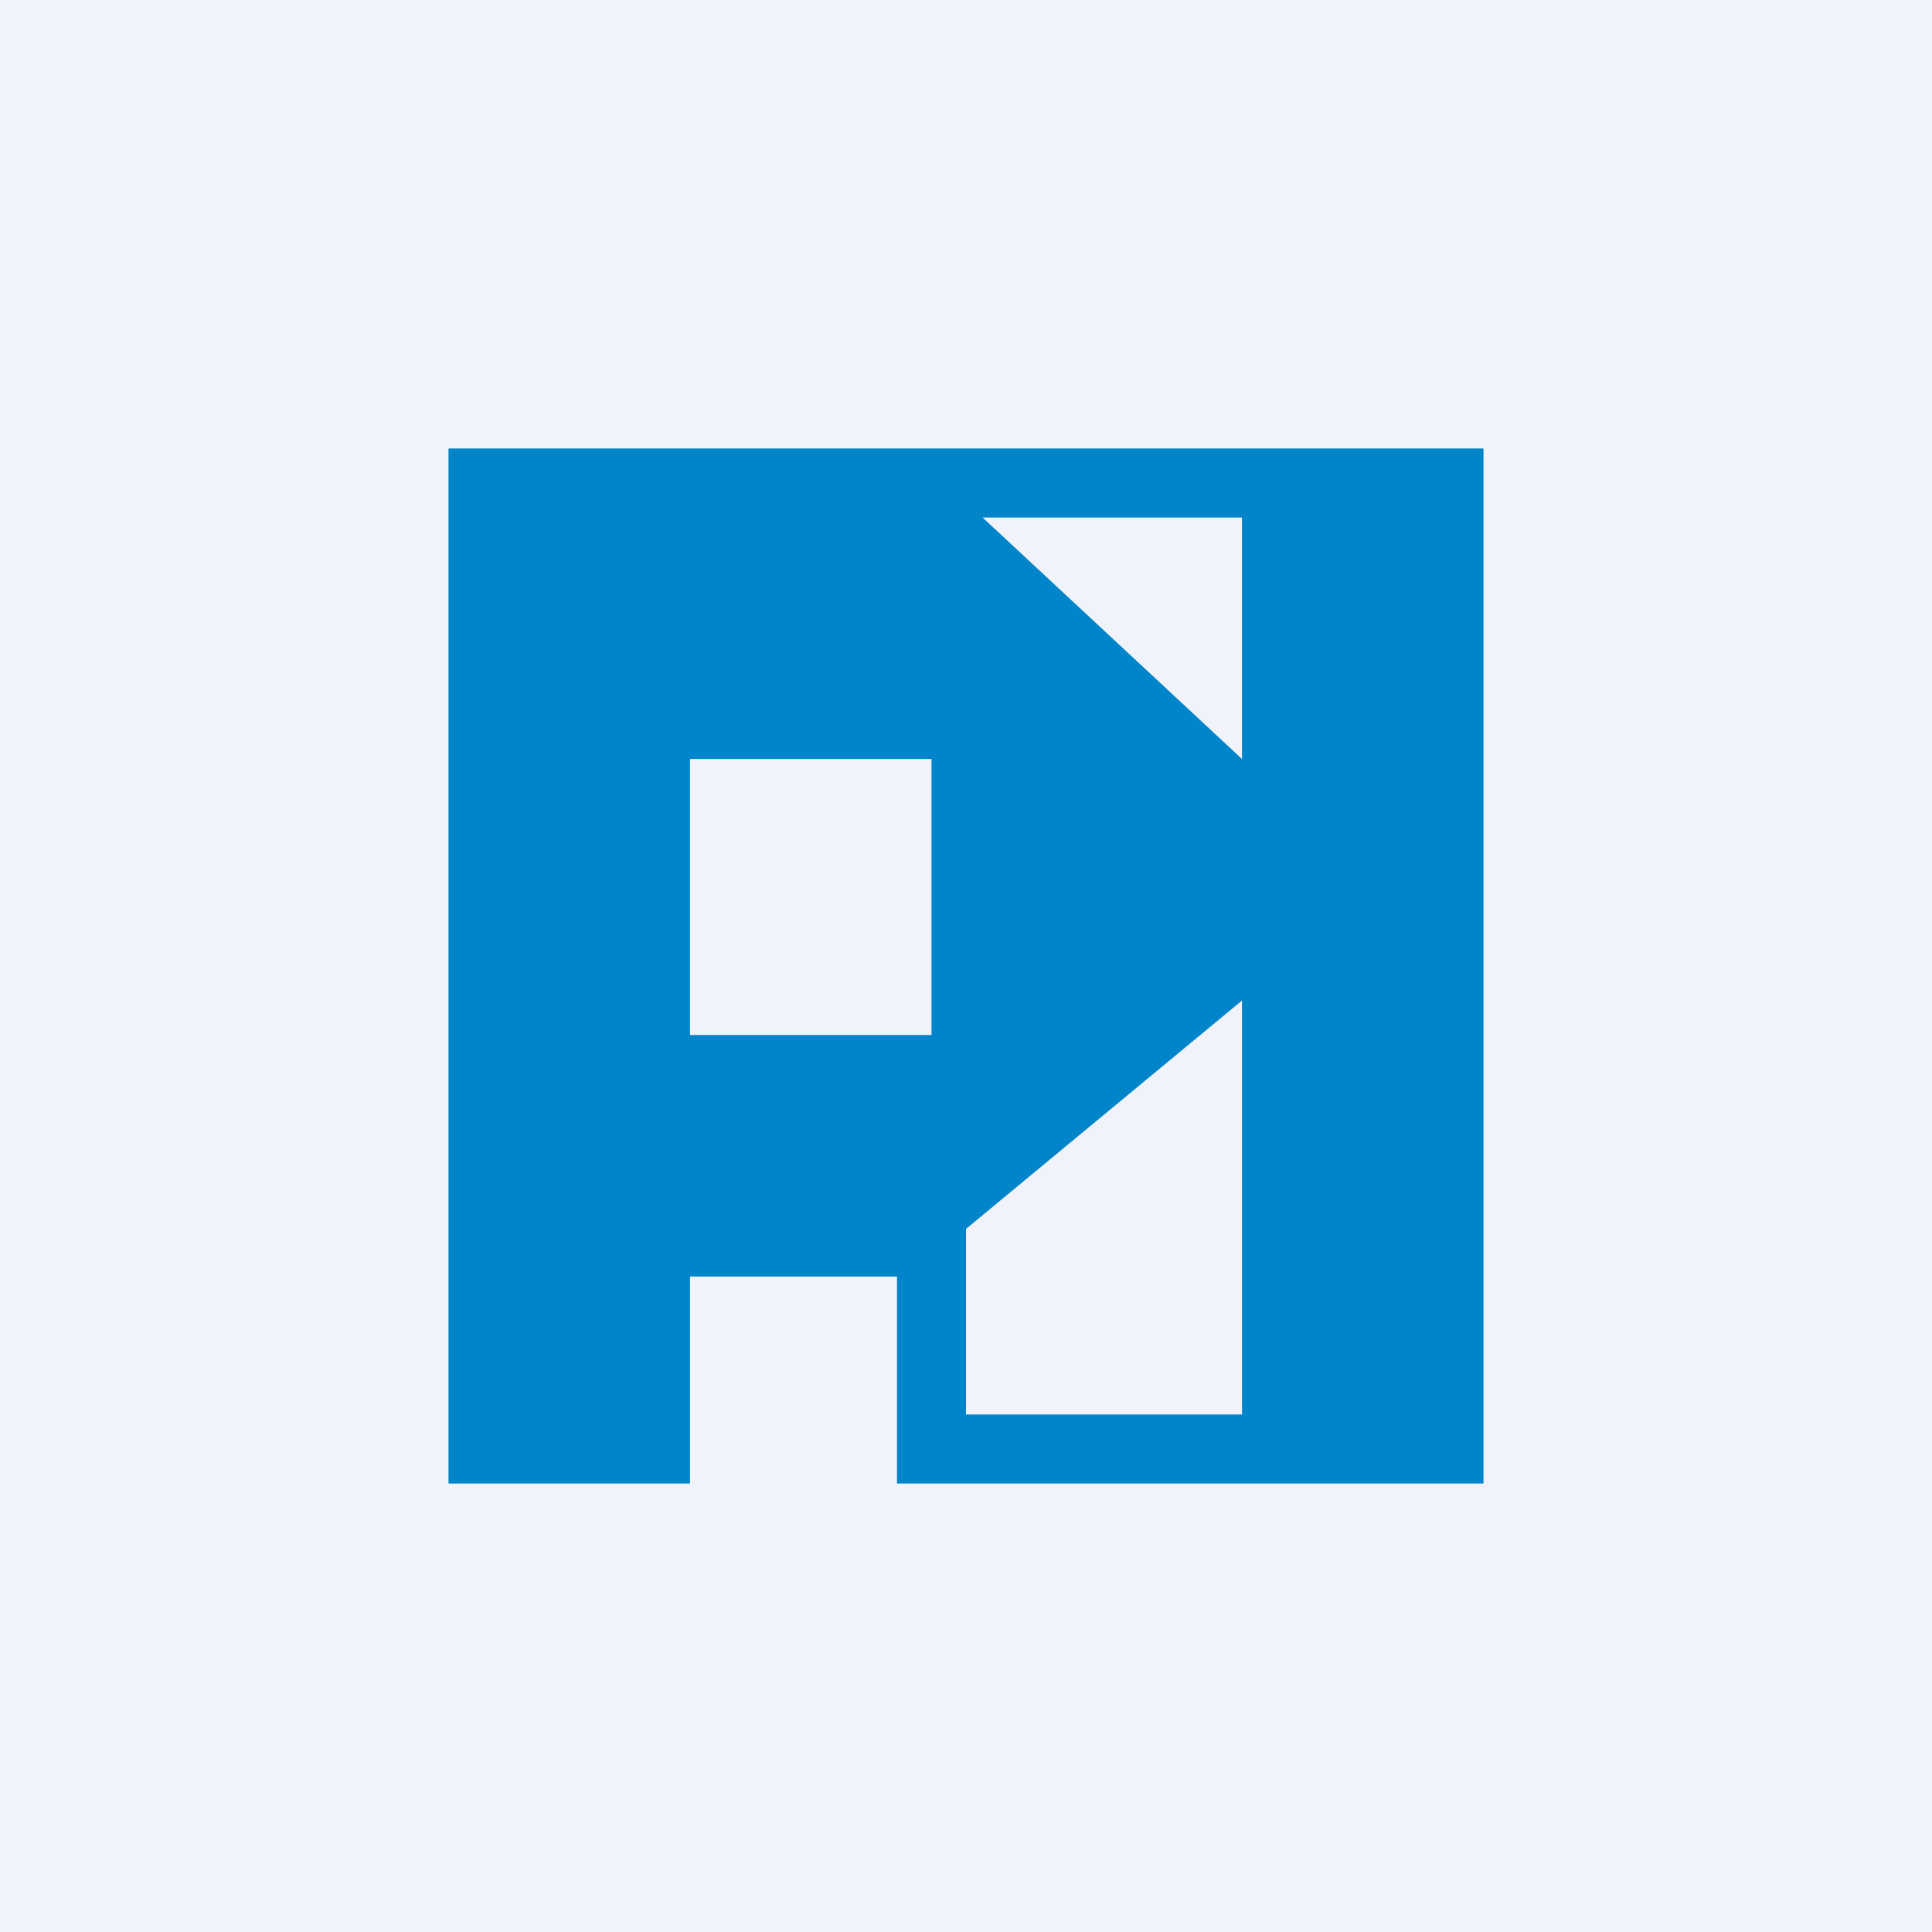 <!-- by TradingView --><svg width="56" height="56" viewBox="0 0 56 56" xmlns="http://www.w3.org/2000/svg"><path fill="#F0F3FA" d="M0 0h56v56H0z"/><path d="M43 43H26v-6h-6v6h-7V13h30v30Zm-15-7.38V41h8V29l-8 6.62ZM20 30h7v-8h-7v8Zm16-8v-7h-7.52L36 22Z" fill="#0085CA"/></svg>